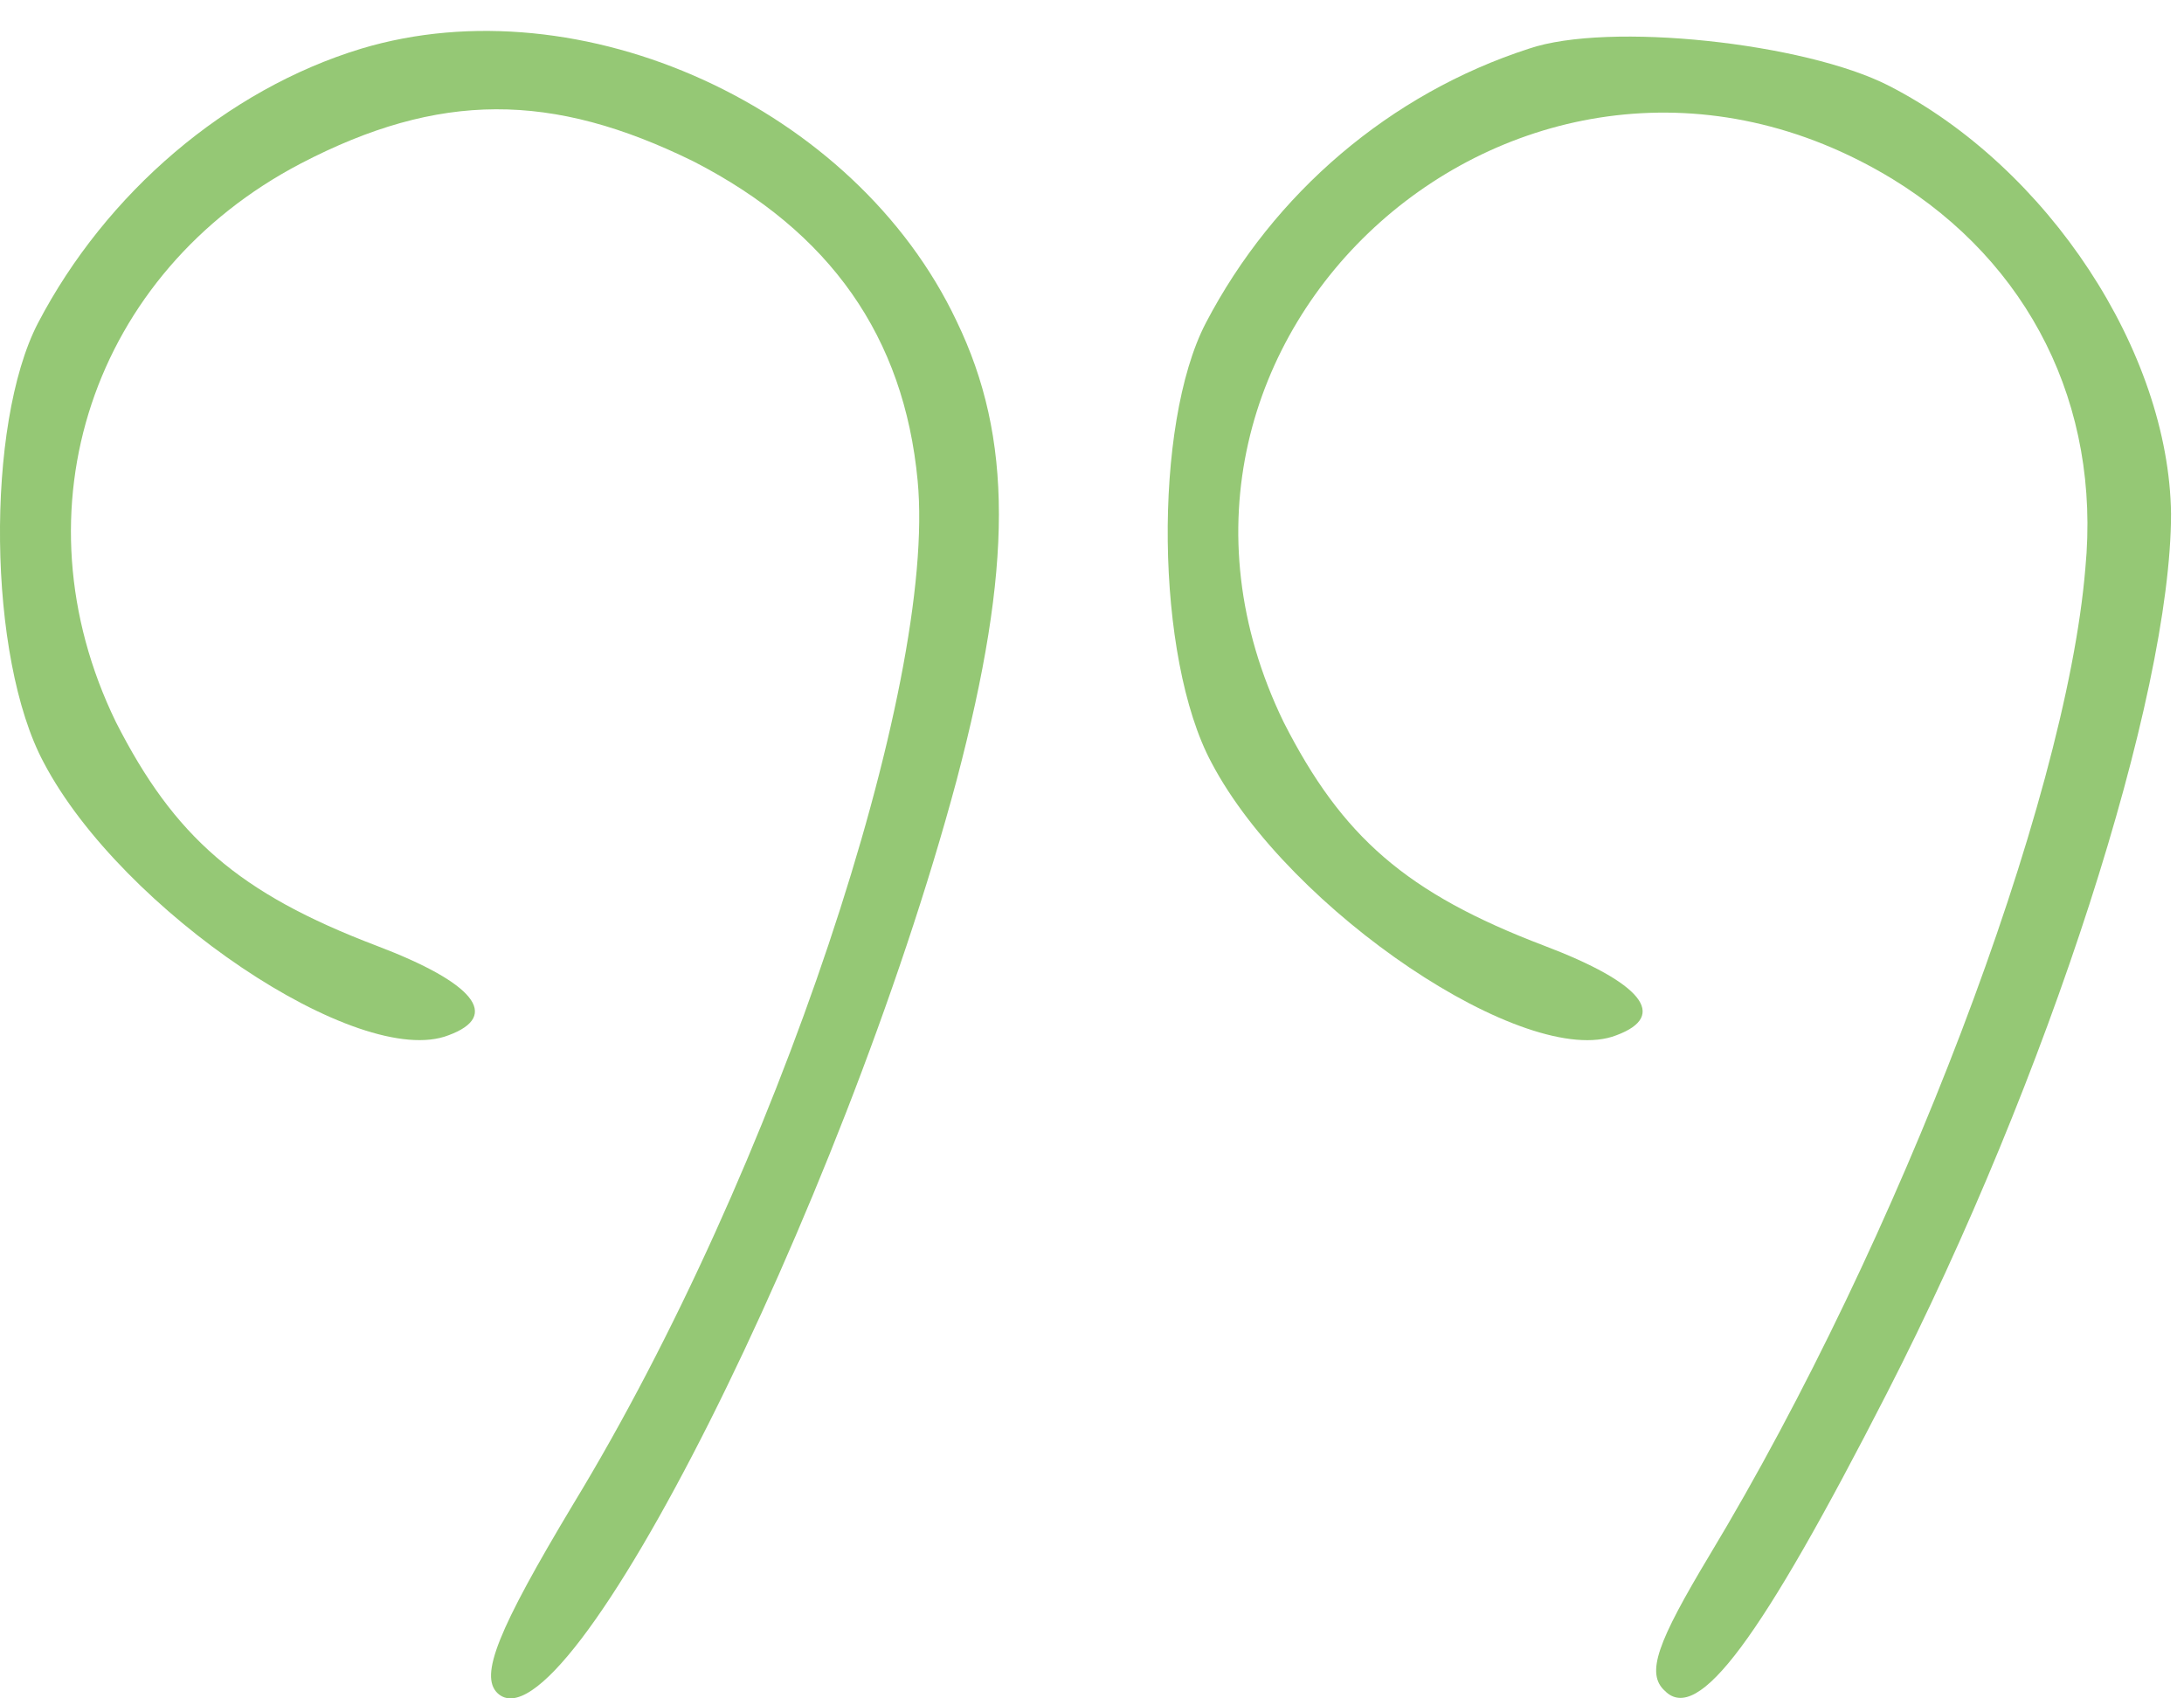 <svg width="36" height="28" viewBox="0 0 36 28" fill="none" xmlns="http://www.w3.org/2000/svg">
<path d="M5.952 0.803C3.738 1.477 1.749 3.177 0.626 5.326C-0.24 6.995 -0.208 10.844 0.723 12.576C2.006 15.014 5.92 17.645 7.395 17.067C8.261 16.747 7.812 16.201 6.208 15.592C3.931 14.726 2.872 13.795 1.91 11.903C0.209 8.406 1.525 4.492 4.957 2.696C7.235 1.509 9.095 1.509 11.437 2.664C13.683 3.819 14.902 5.551 15.126 7.925C15.447 11.293 12.784 19.313 9.448 24.799C8.197 26.884 7.908 27.622 8.197 27.91C9.32 29.001 13.875 19.922 15.768 12.865C16.698 9.336 16.698 7.219 15.768 5.294C14.1 1.766 9.577 -0.288 5.952 0.803Z" fill="#95C875"/>
<path d="M25.2 0.803C22.922 1.541 20.997 3.177 19.875 5.327C19.008 6.995 19.04 10.844 19.971 12.576C21.254 15.015 25.168 17.645 26.643 17.068C27.509 16.747 27.06 16.201 25.456 15.592C23.179 14.726 22.12 13.796 21.158 11.903C18.078 5.551 25.136 -0.736 31.198 2.953C33.444 4.332 34.631 6.674 34.374 9.369C34.054 13.25 31.295 20.468 28.183 25.633C27.317 27.076 27.124 27.59 27.445 27.878C27.991 28.424 29.017 27.044 31.102 22.97C33.765 17.773 35.786 11.486 35.786 8.47C35.754 5.808 33.765 2.76 31.134 1.413C29.755 0.707 26.515 0.354 25.2 0.803Z" fill="#95C875"/>
</svg>
